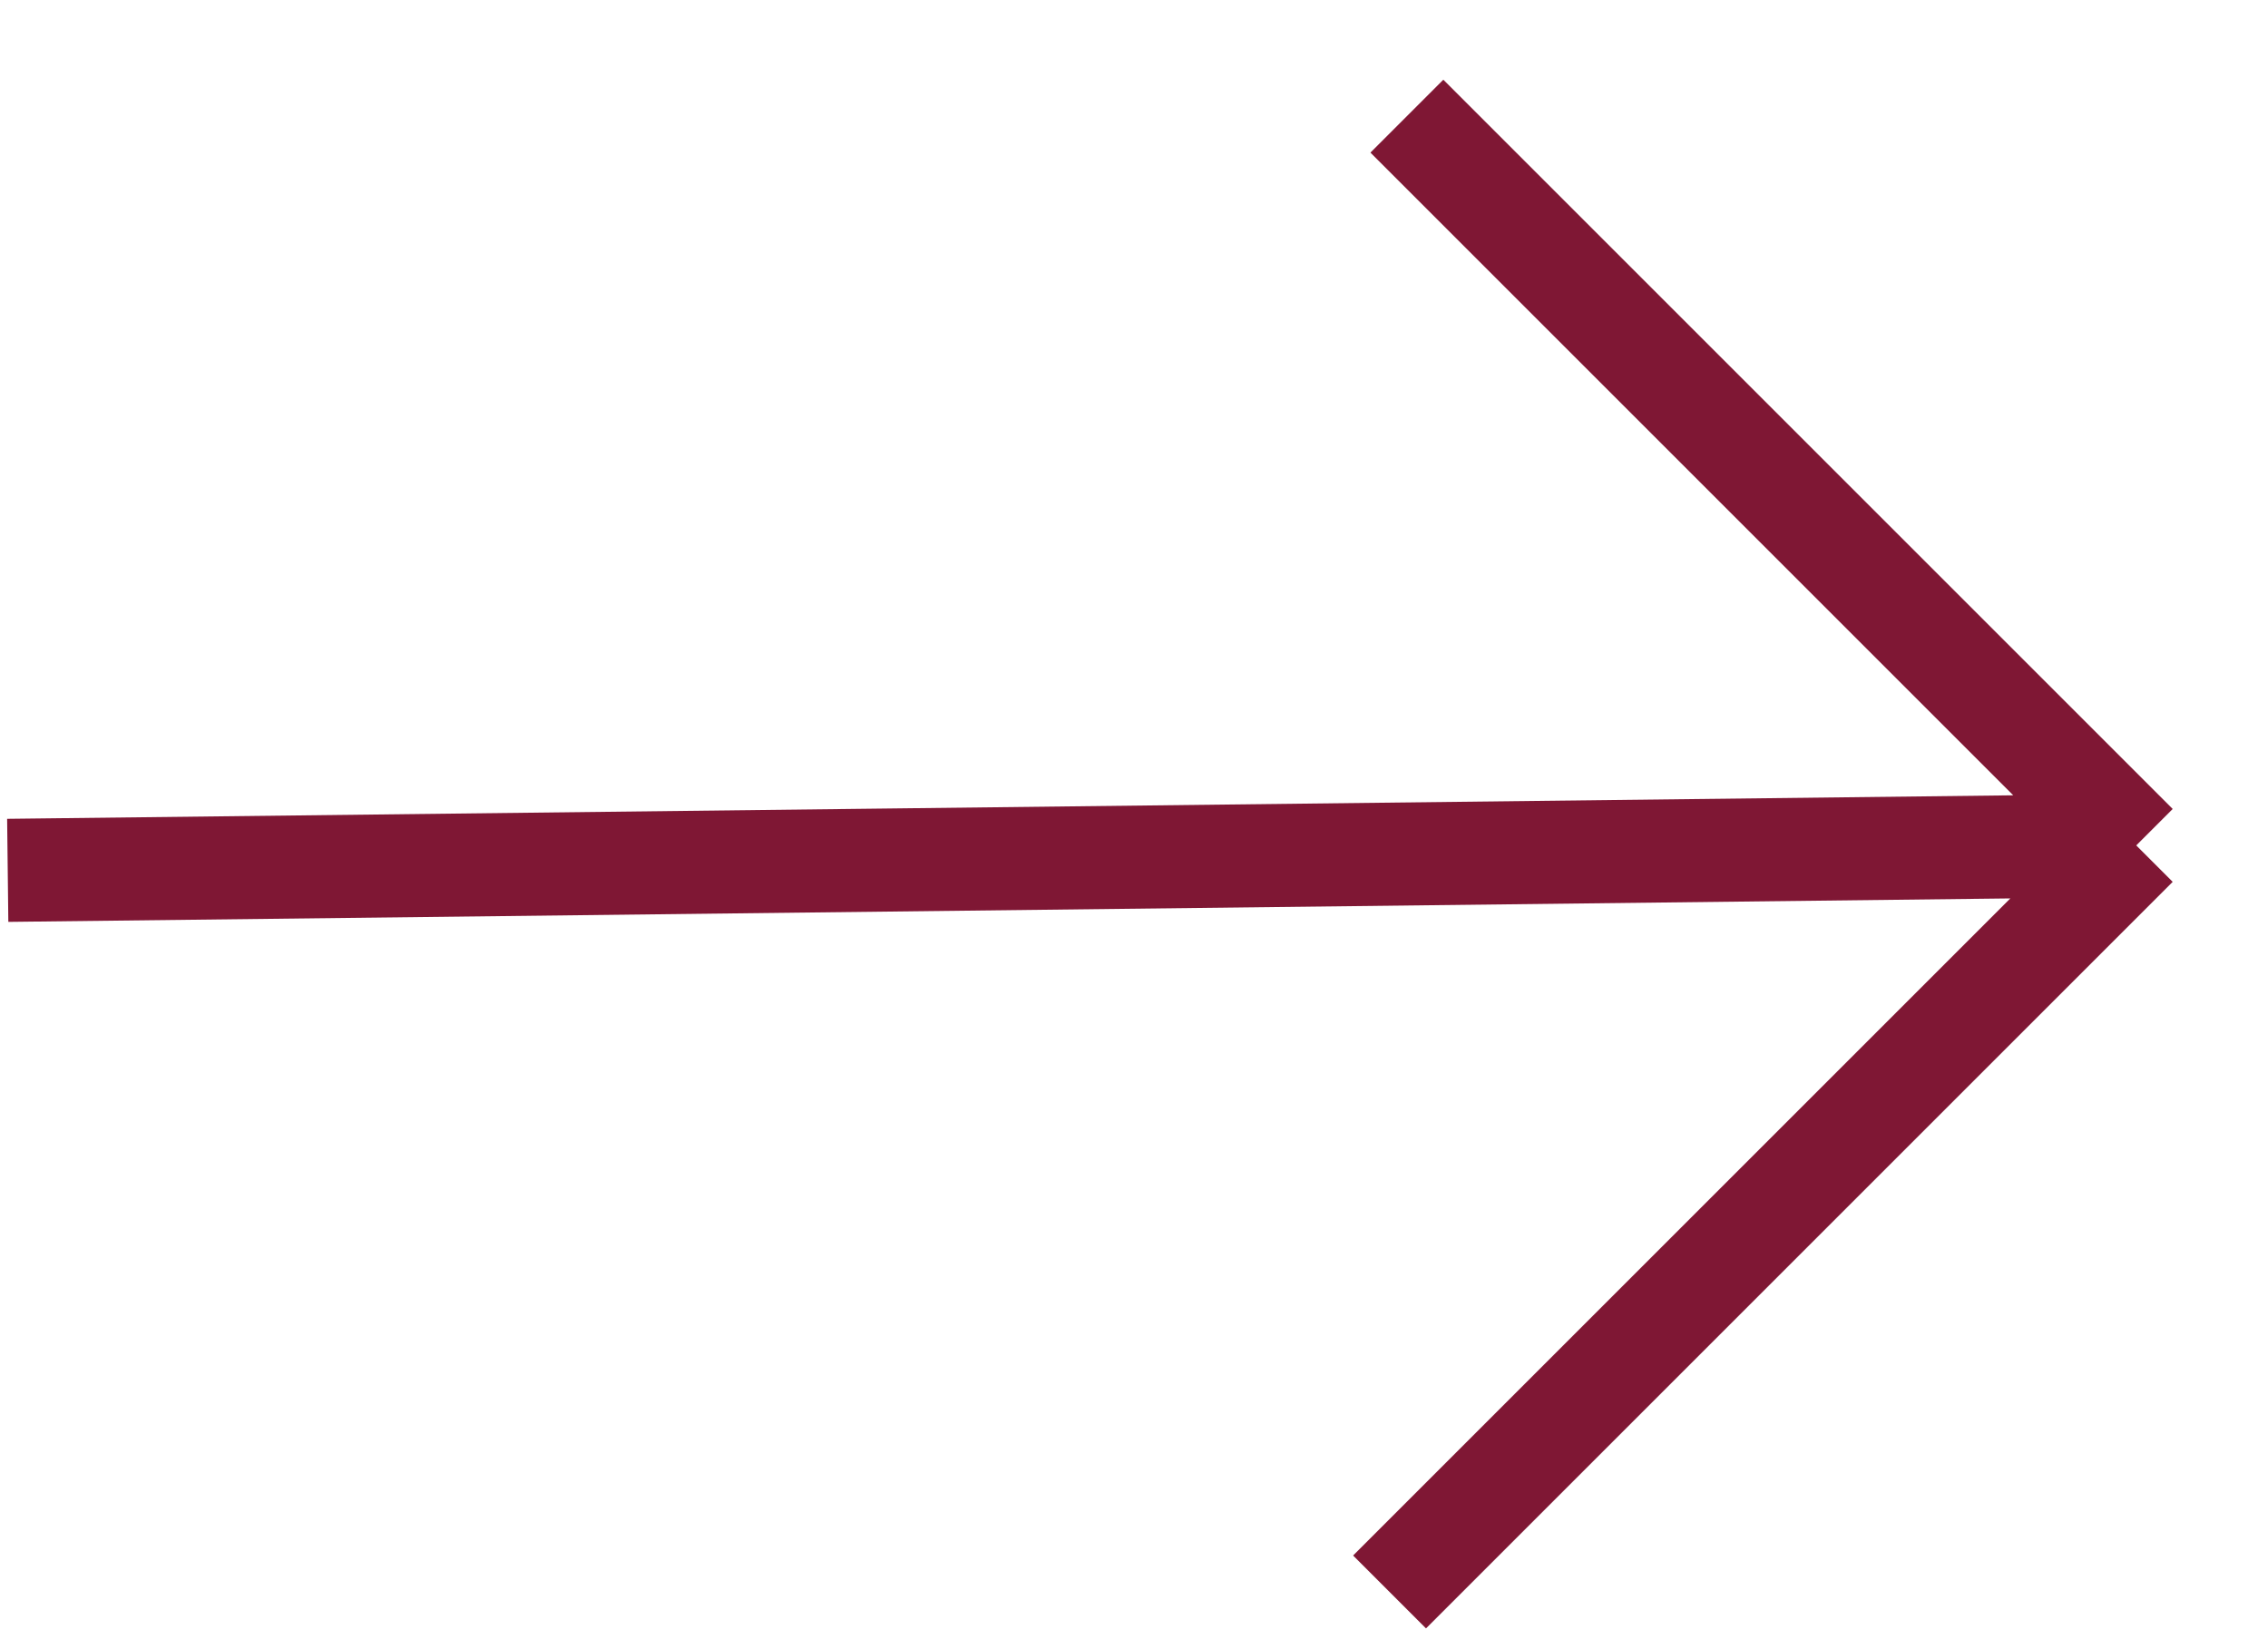 <?xml version="1.0" encoding="UTF-8"?> <svg xmlns="http://www.w3.org/2000/svg" width="22" height="16" viewBox="0 0 22 16" fill="none"> <path d="M0.075 8.444L20.722 8.202M20.722 8.202L13.479 15.445M20.722 8.202L13.647 1.127" stroke="#7F1734"></path> </svg> 